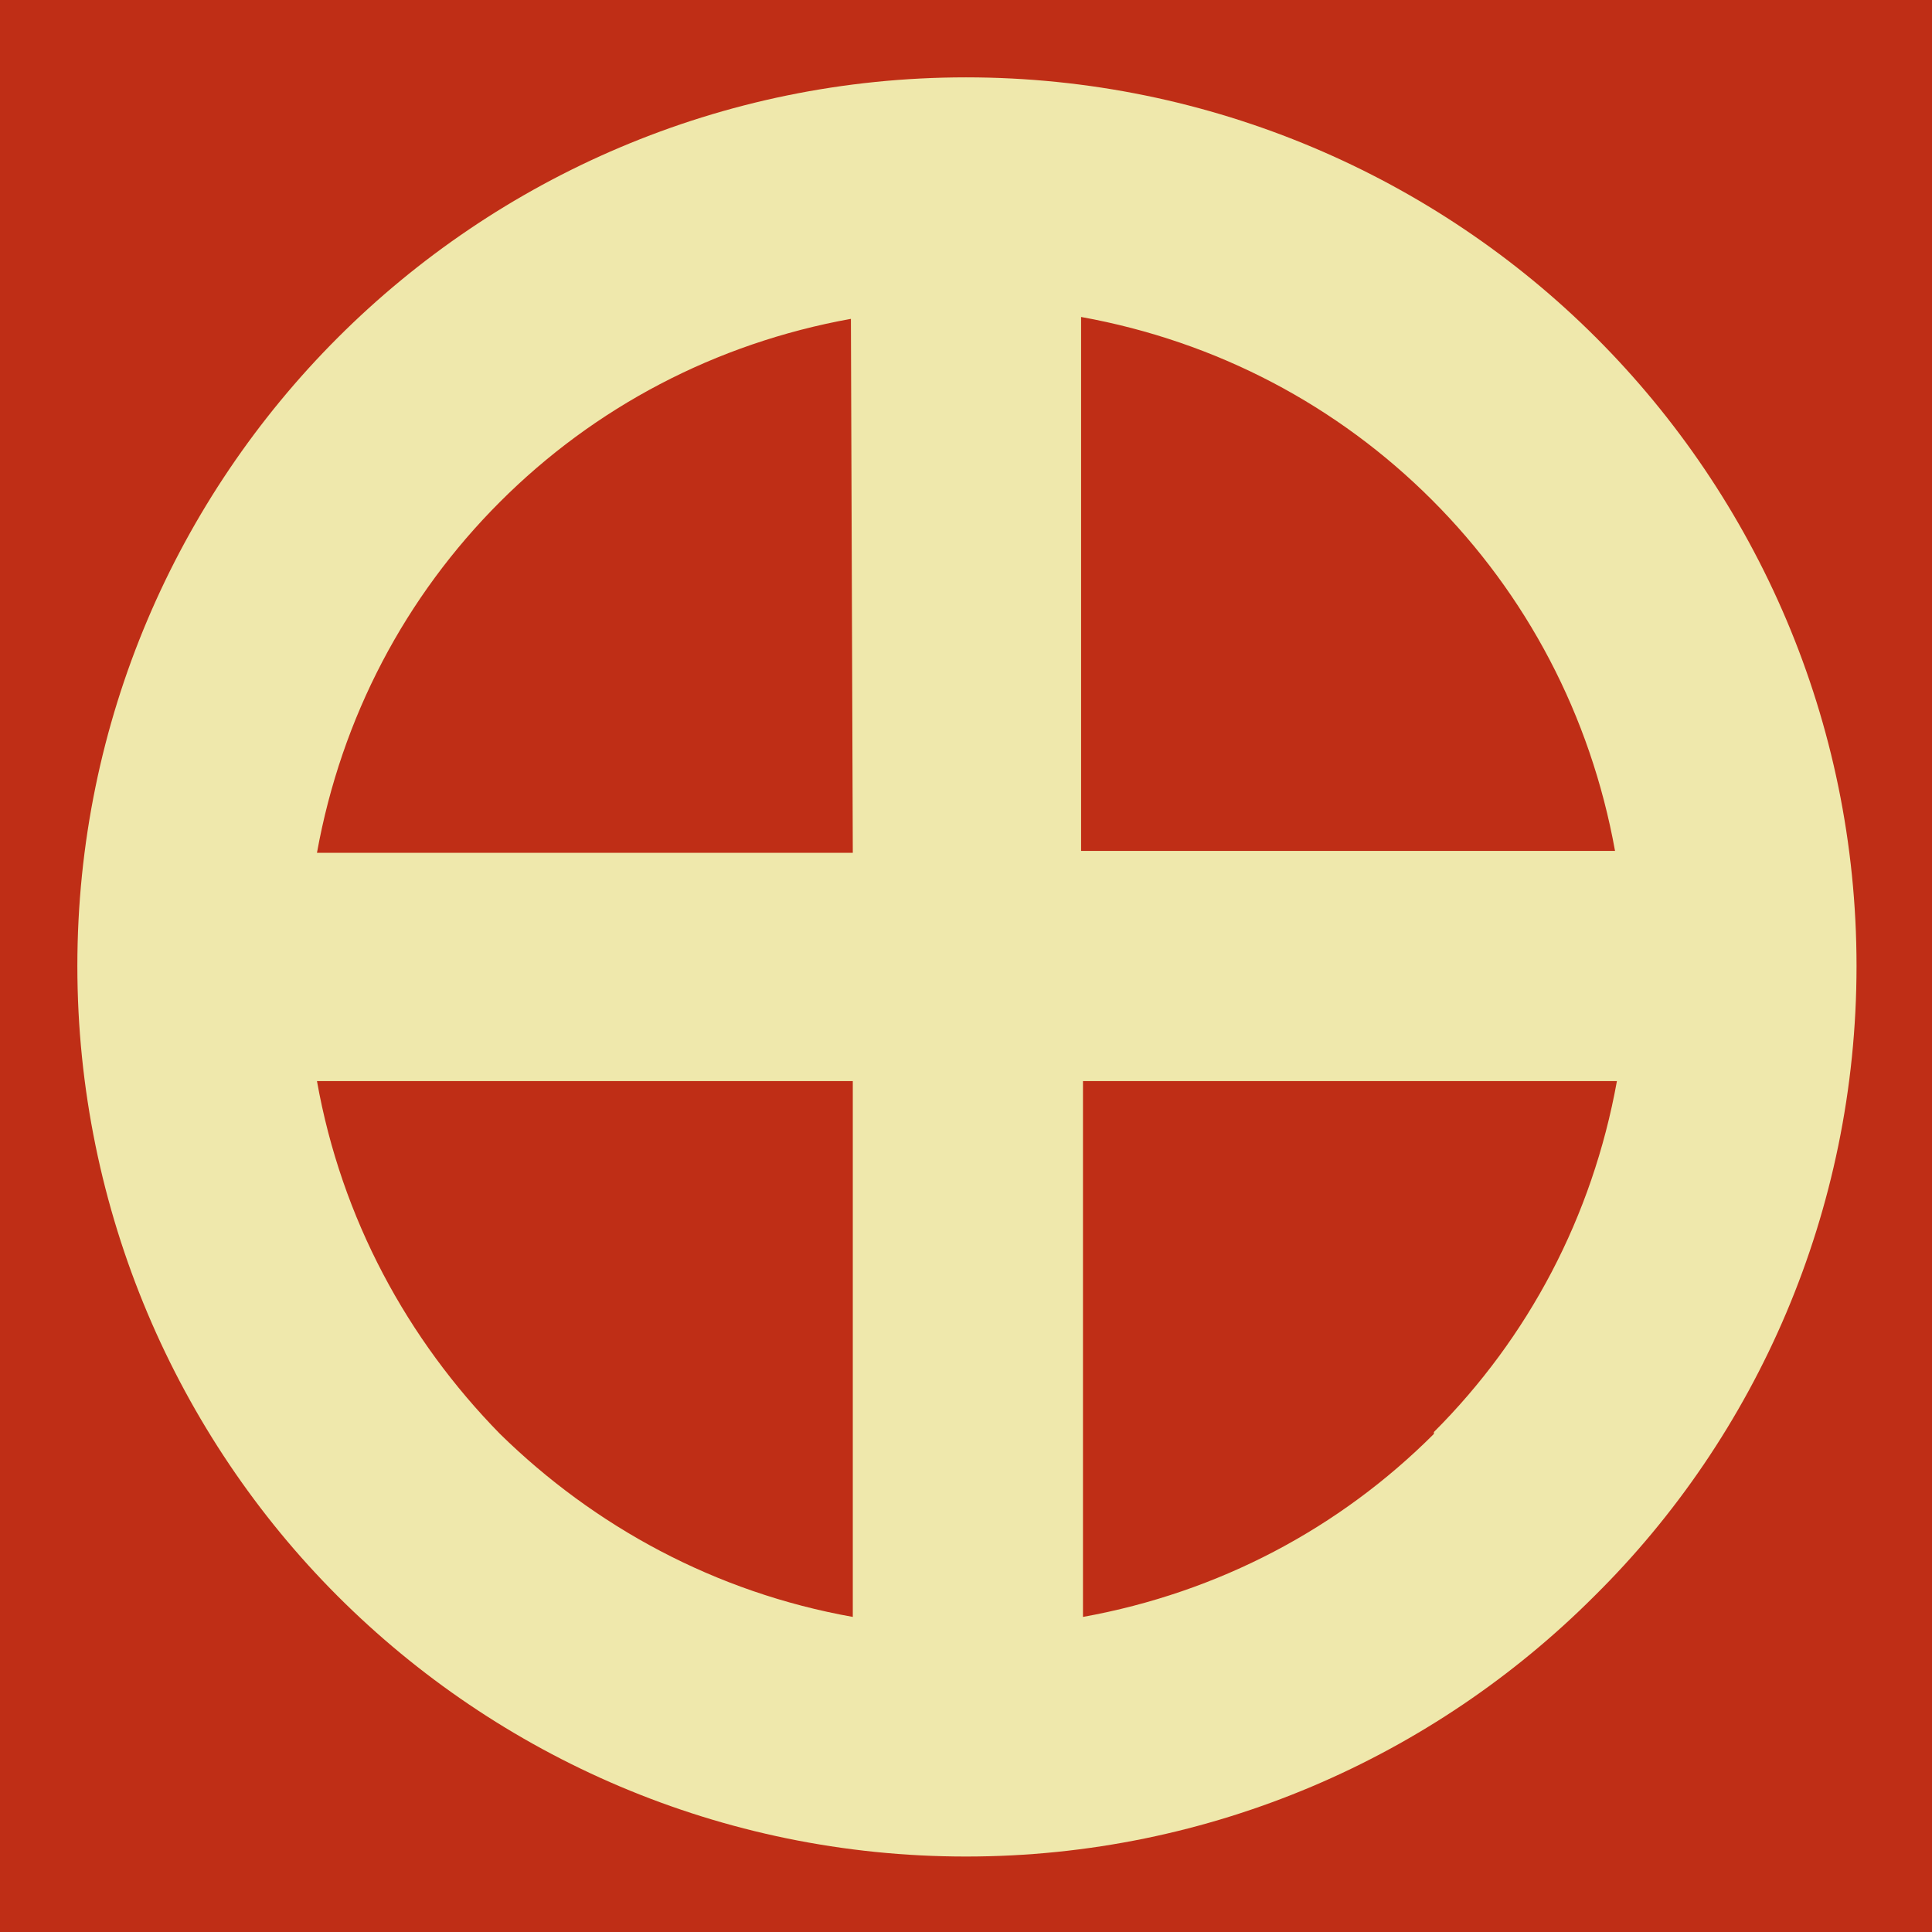 <svg viewBox="0 0 1024 1024"  xmlns="http://www.w3.org/2000/svg">
<defs>
 <g id="asset719" desc="Hakko Daiodo (CC-BY equivalent)/Shogun/Shimaduke">
  <path d="m760 760 c-50 50 -114 84 -186 97 V573 h283 c-13 72 -47 136 -97 186 M573 168 c72 13 136 47 186 97 50 50 84 114 97 186 H573 ZM452 452 H168 c13 -72 47 -136 97 -186 50 -50 114 -84 186 -97 zm0 405 C379 844 315 809 265 760 216 710 181 646 168 573 H452 ZM846 179 C761 94 642 41 512 41 382 41 264 94 179 179 94 264 41 382 41 512 41 642 94 761 179 846 264 931 382 984 512 984 h0 c130 0 248 -53 333 -138 C931 761 984 642 984 512 984 382 931 264 846 179 " />
 </g>
</defs>
 <rect x="0" y="0" width="100%" height="100%" fill="#BF2E16" />
 <use href="#asset719" fill="#EFE8AC" />
</svg>
